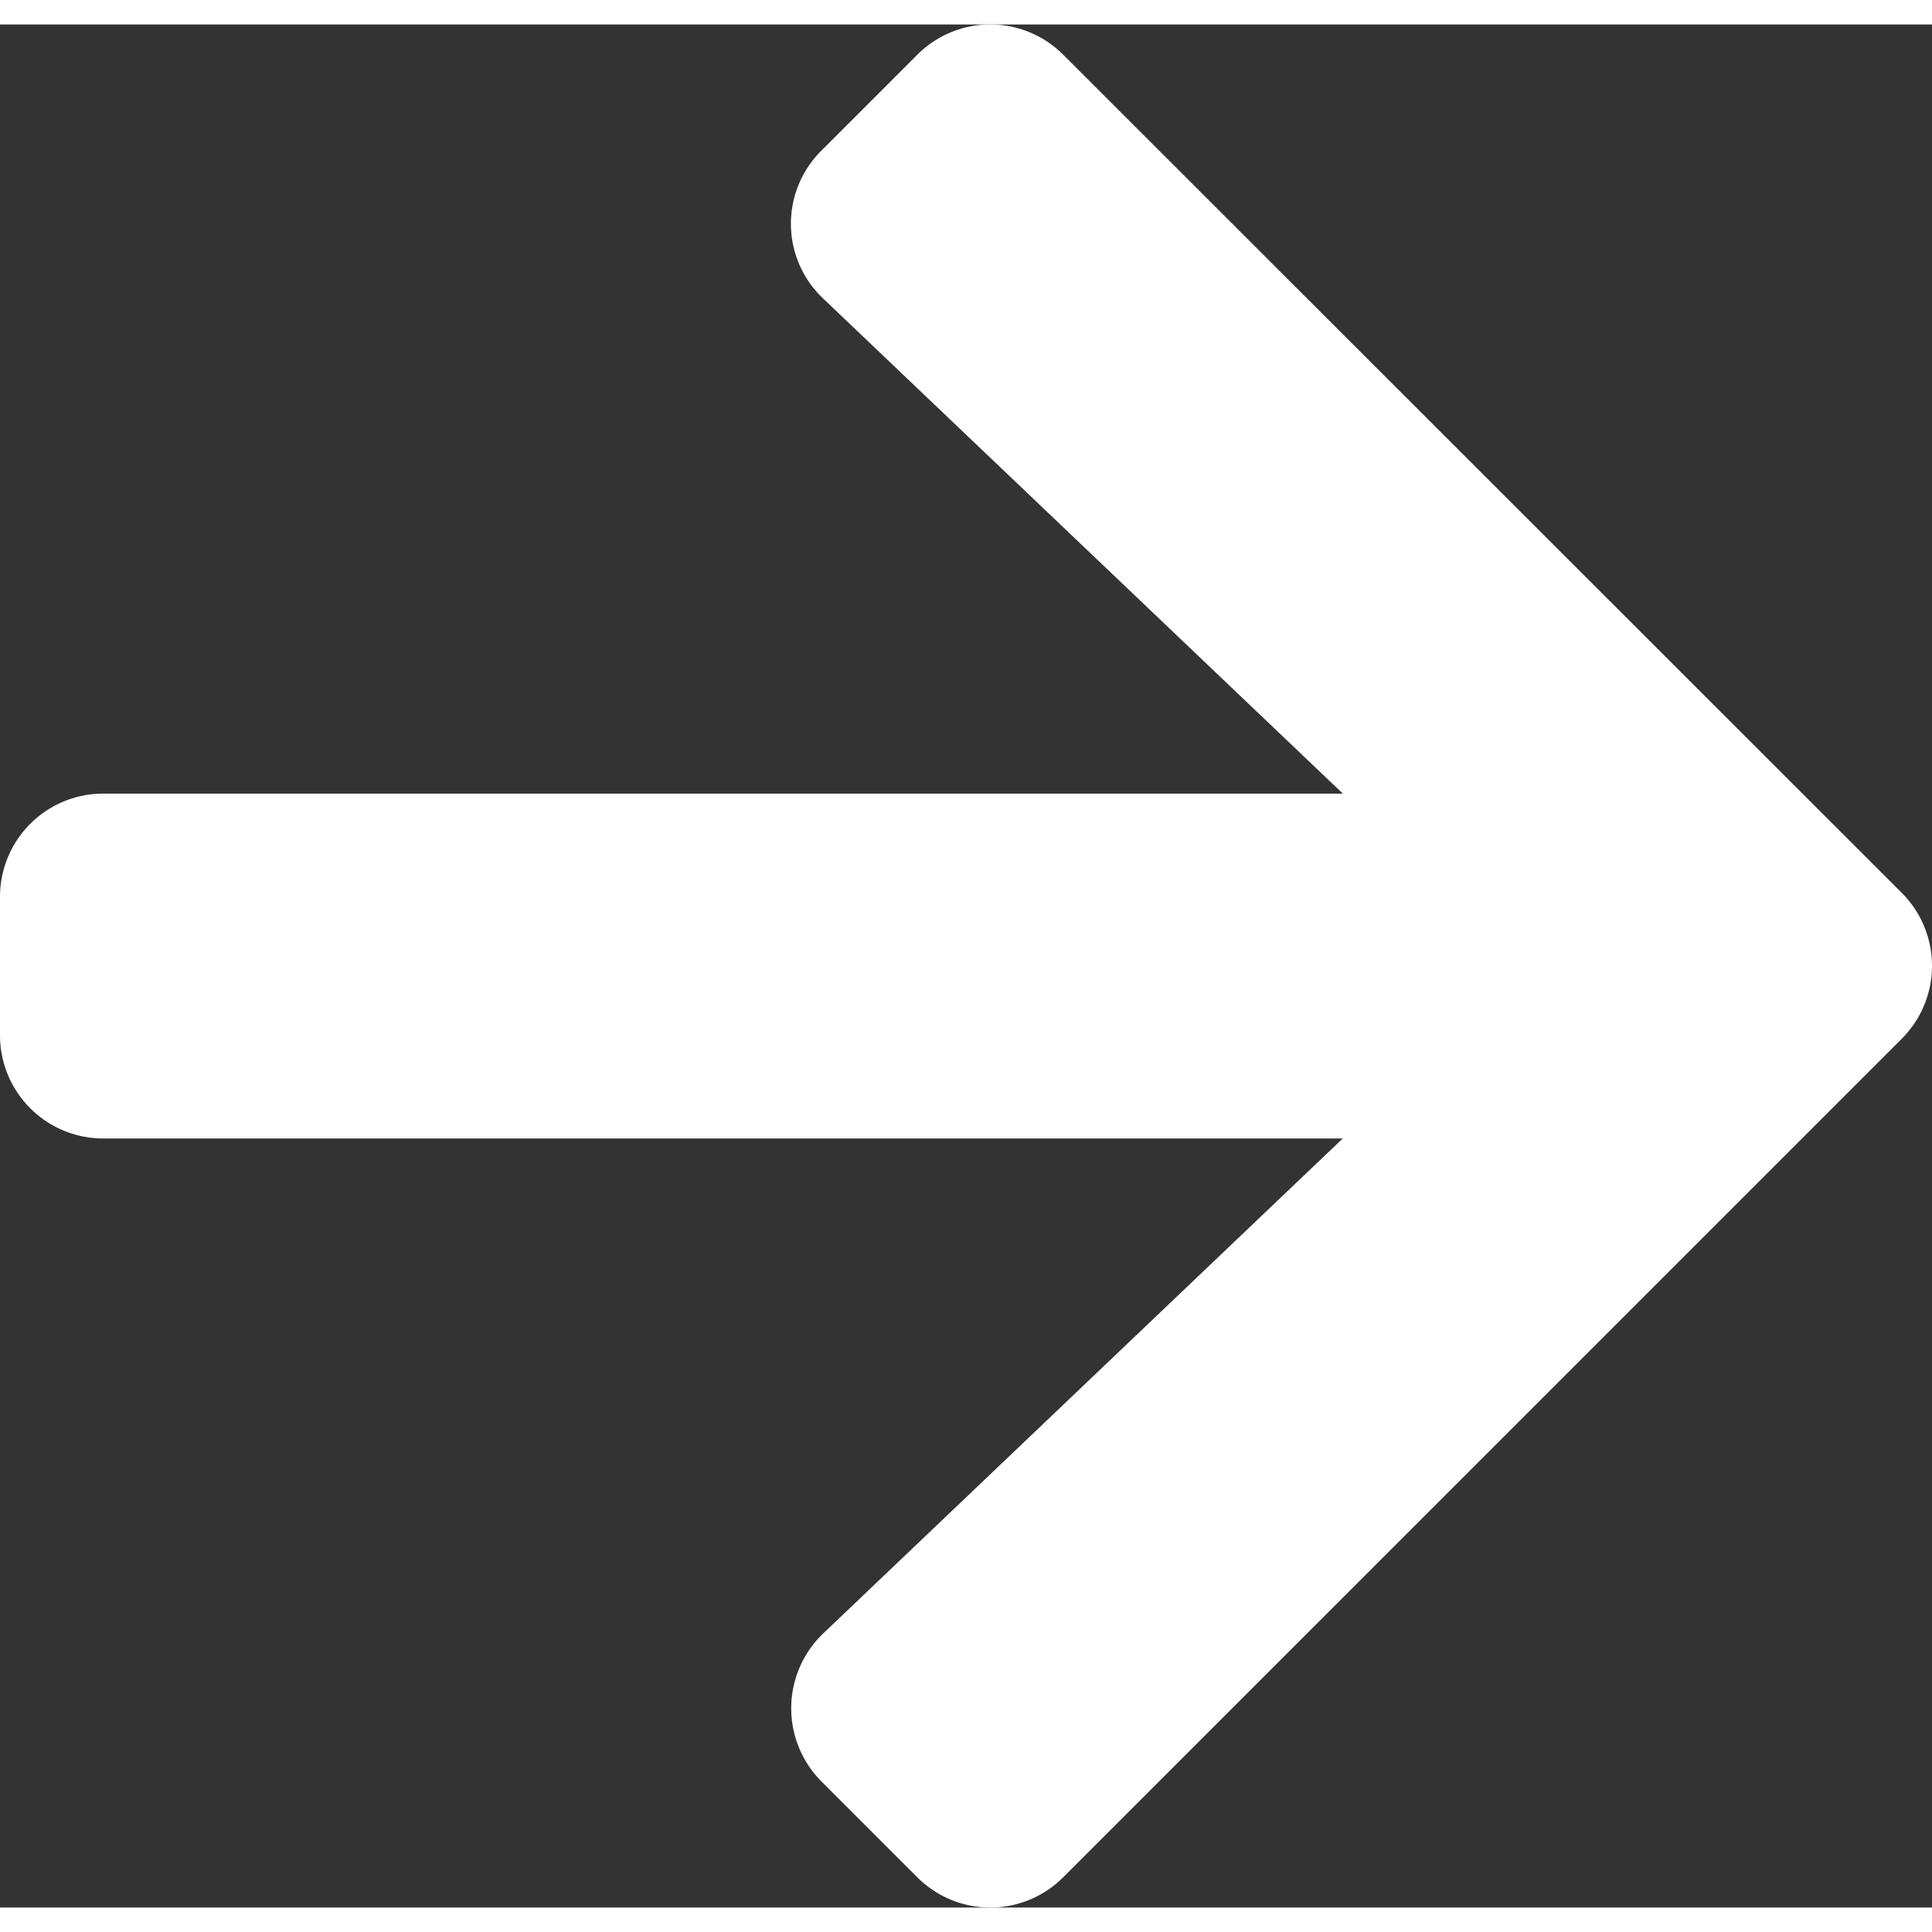 <svg xmlns="http://www.w3.org/2000/svg" width="15" height="15" viewBox="0 0 63.434 61.827">
  <rect x="0" y="0" width="63.434" height="61.827" fill="#333333" stroke="none"/>
  <path id="Icon_awesome-arrow-right" data-name="Icon awesome-arrow-right" d="M26.971,6.788l3.143-3.143a3.384,3.384,0,0,1,4.8,0L62.436,31.154a3.384,3.384,0,0,1,0,4.8L34.913,63.476a3.384,3.384,0,0,1-4.8,0l-3.143-3.143a3.4,3.4,0,0,1,.057-4.856l17.06-16.253H3.4a3.39,3.39,0,0,1-3.4-3.4V31.3a3.39,3.39,0,0,1,3.4-3.4h40.69L27.027,11.645A3.377,3.377,0,0,1,26.971,6.788Z" transform="translate(0 -2.647)" fill="#ffffff"/>
</svg>
